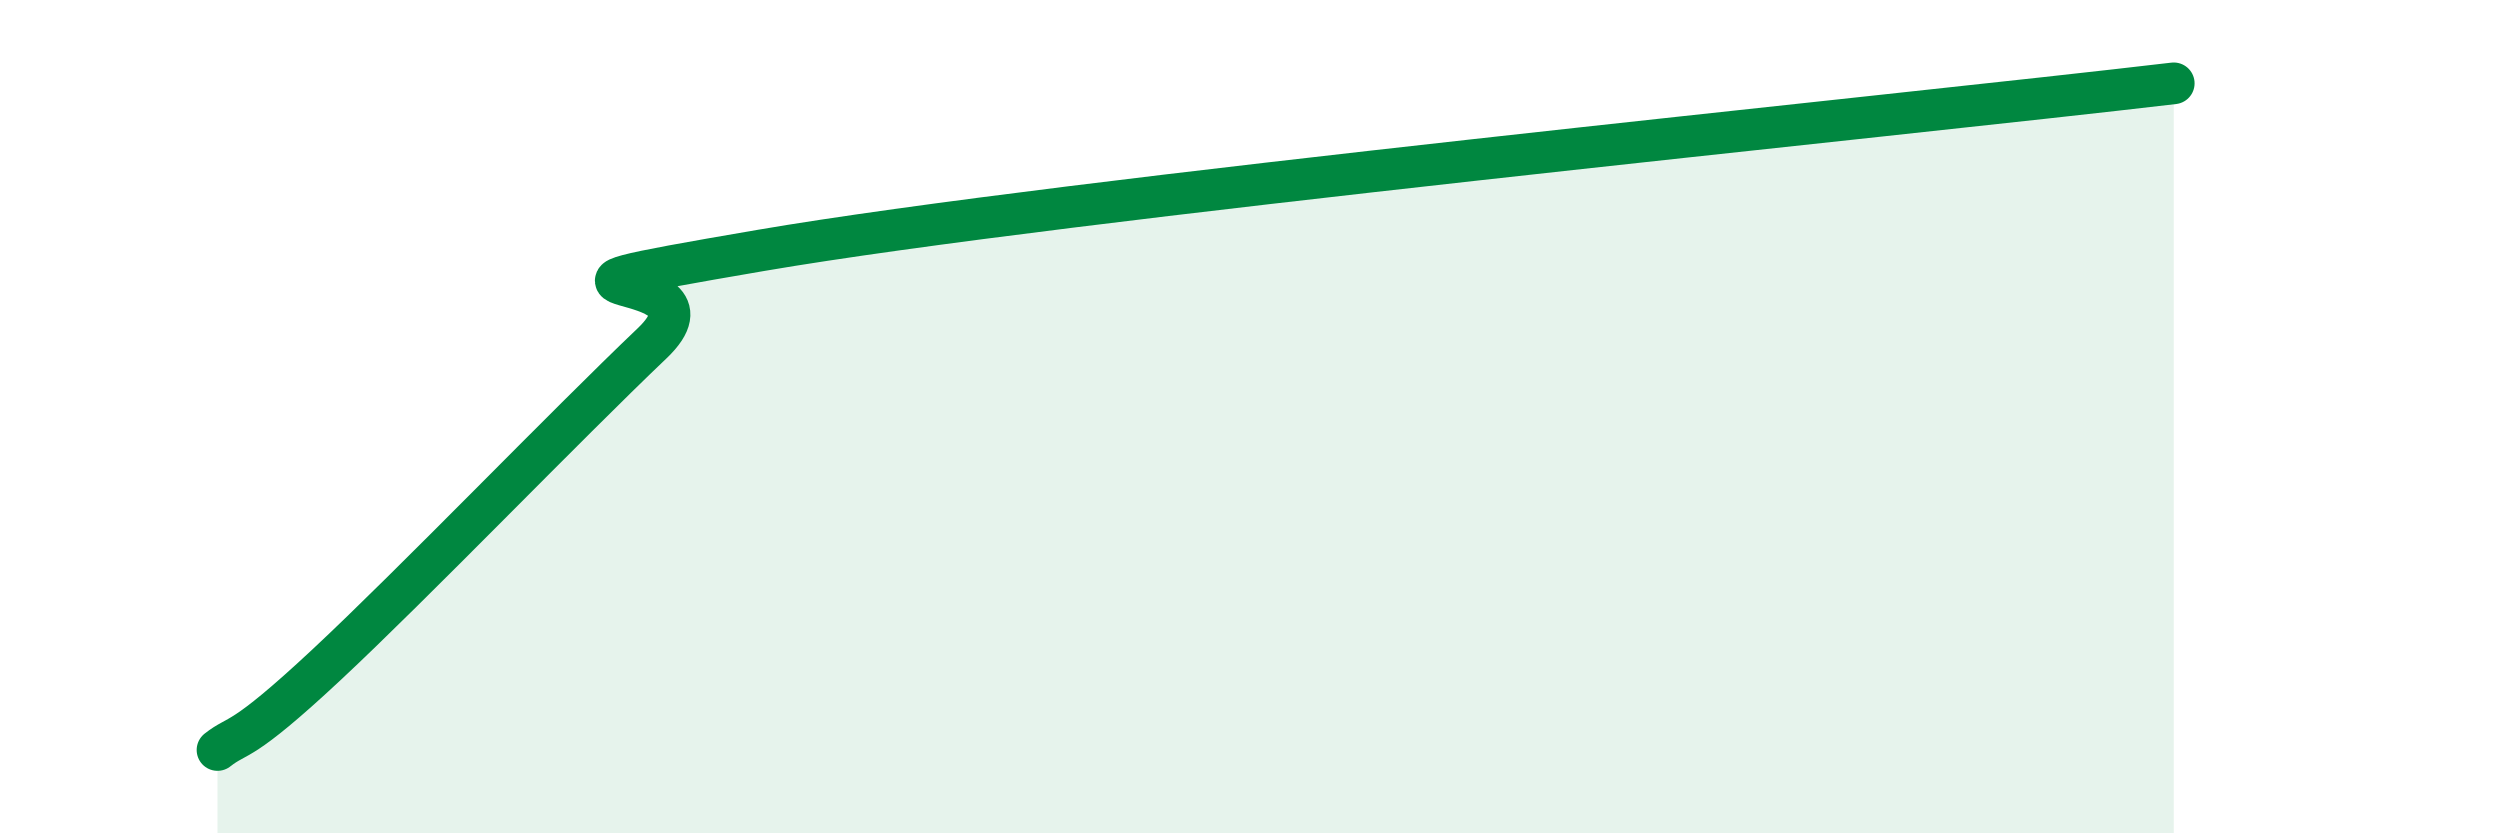 
    <svg width="60" height="20" viewBox="0 0 60 20" xmlns="http://www.w3.org/2000/svg">
      <path
        d="M 5.22,18 C 5.74,17.59 5.74,17.91 7.83,15.96 C 9.92,14.01 13.56,10.23 15.65,8.24 C 17.74,6.25 10.96,7.26 18.26,6.01 C 25.56,4.76 45.39,2.8 52.17,2L52.17 20L5.22 20Z"
        fill="#008740"
        opacity="0.1"
        stroke-linecap="round"
        stroke-linejoin="round"
      />
      <path
        d="M 5.22,18 C 5.74,17.59 5.74,17.91 7.83,15.96 C 9.92,14.01 13.56,10.23 15.65,8.24 C 17.74,6.25 10.96,7.26 18.26,6.01 C 25.56,4.76 45.39,2.8 52.17,2"
        stroke="#008740"
        stroke-width="1"
        fill="none"
        stroke-linecap="round"
        stroke-linejoin="round"
      />
    </svg>
  